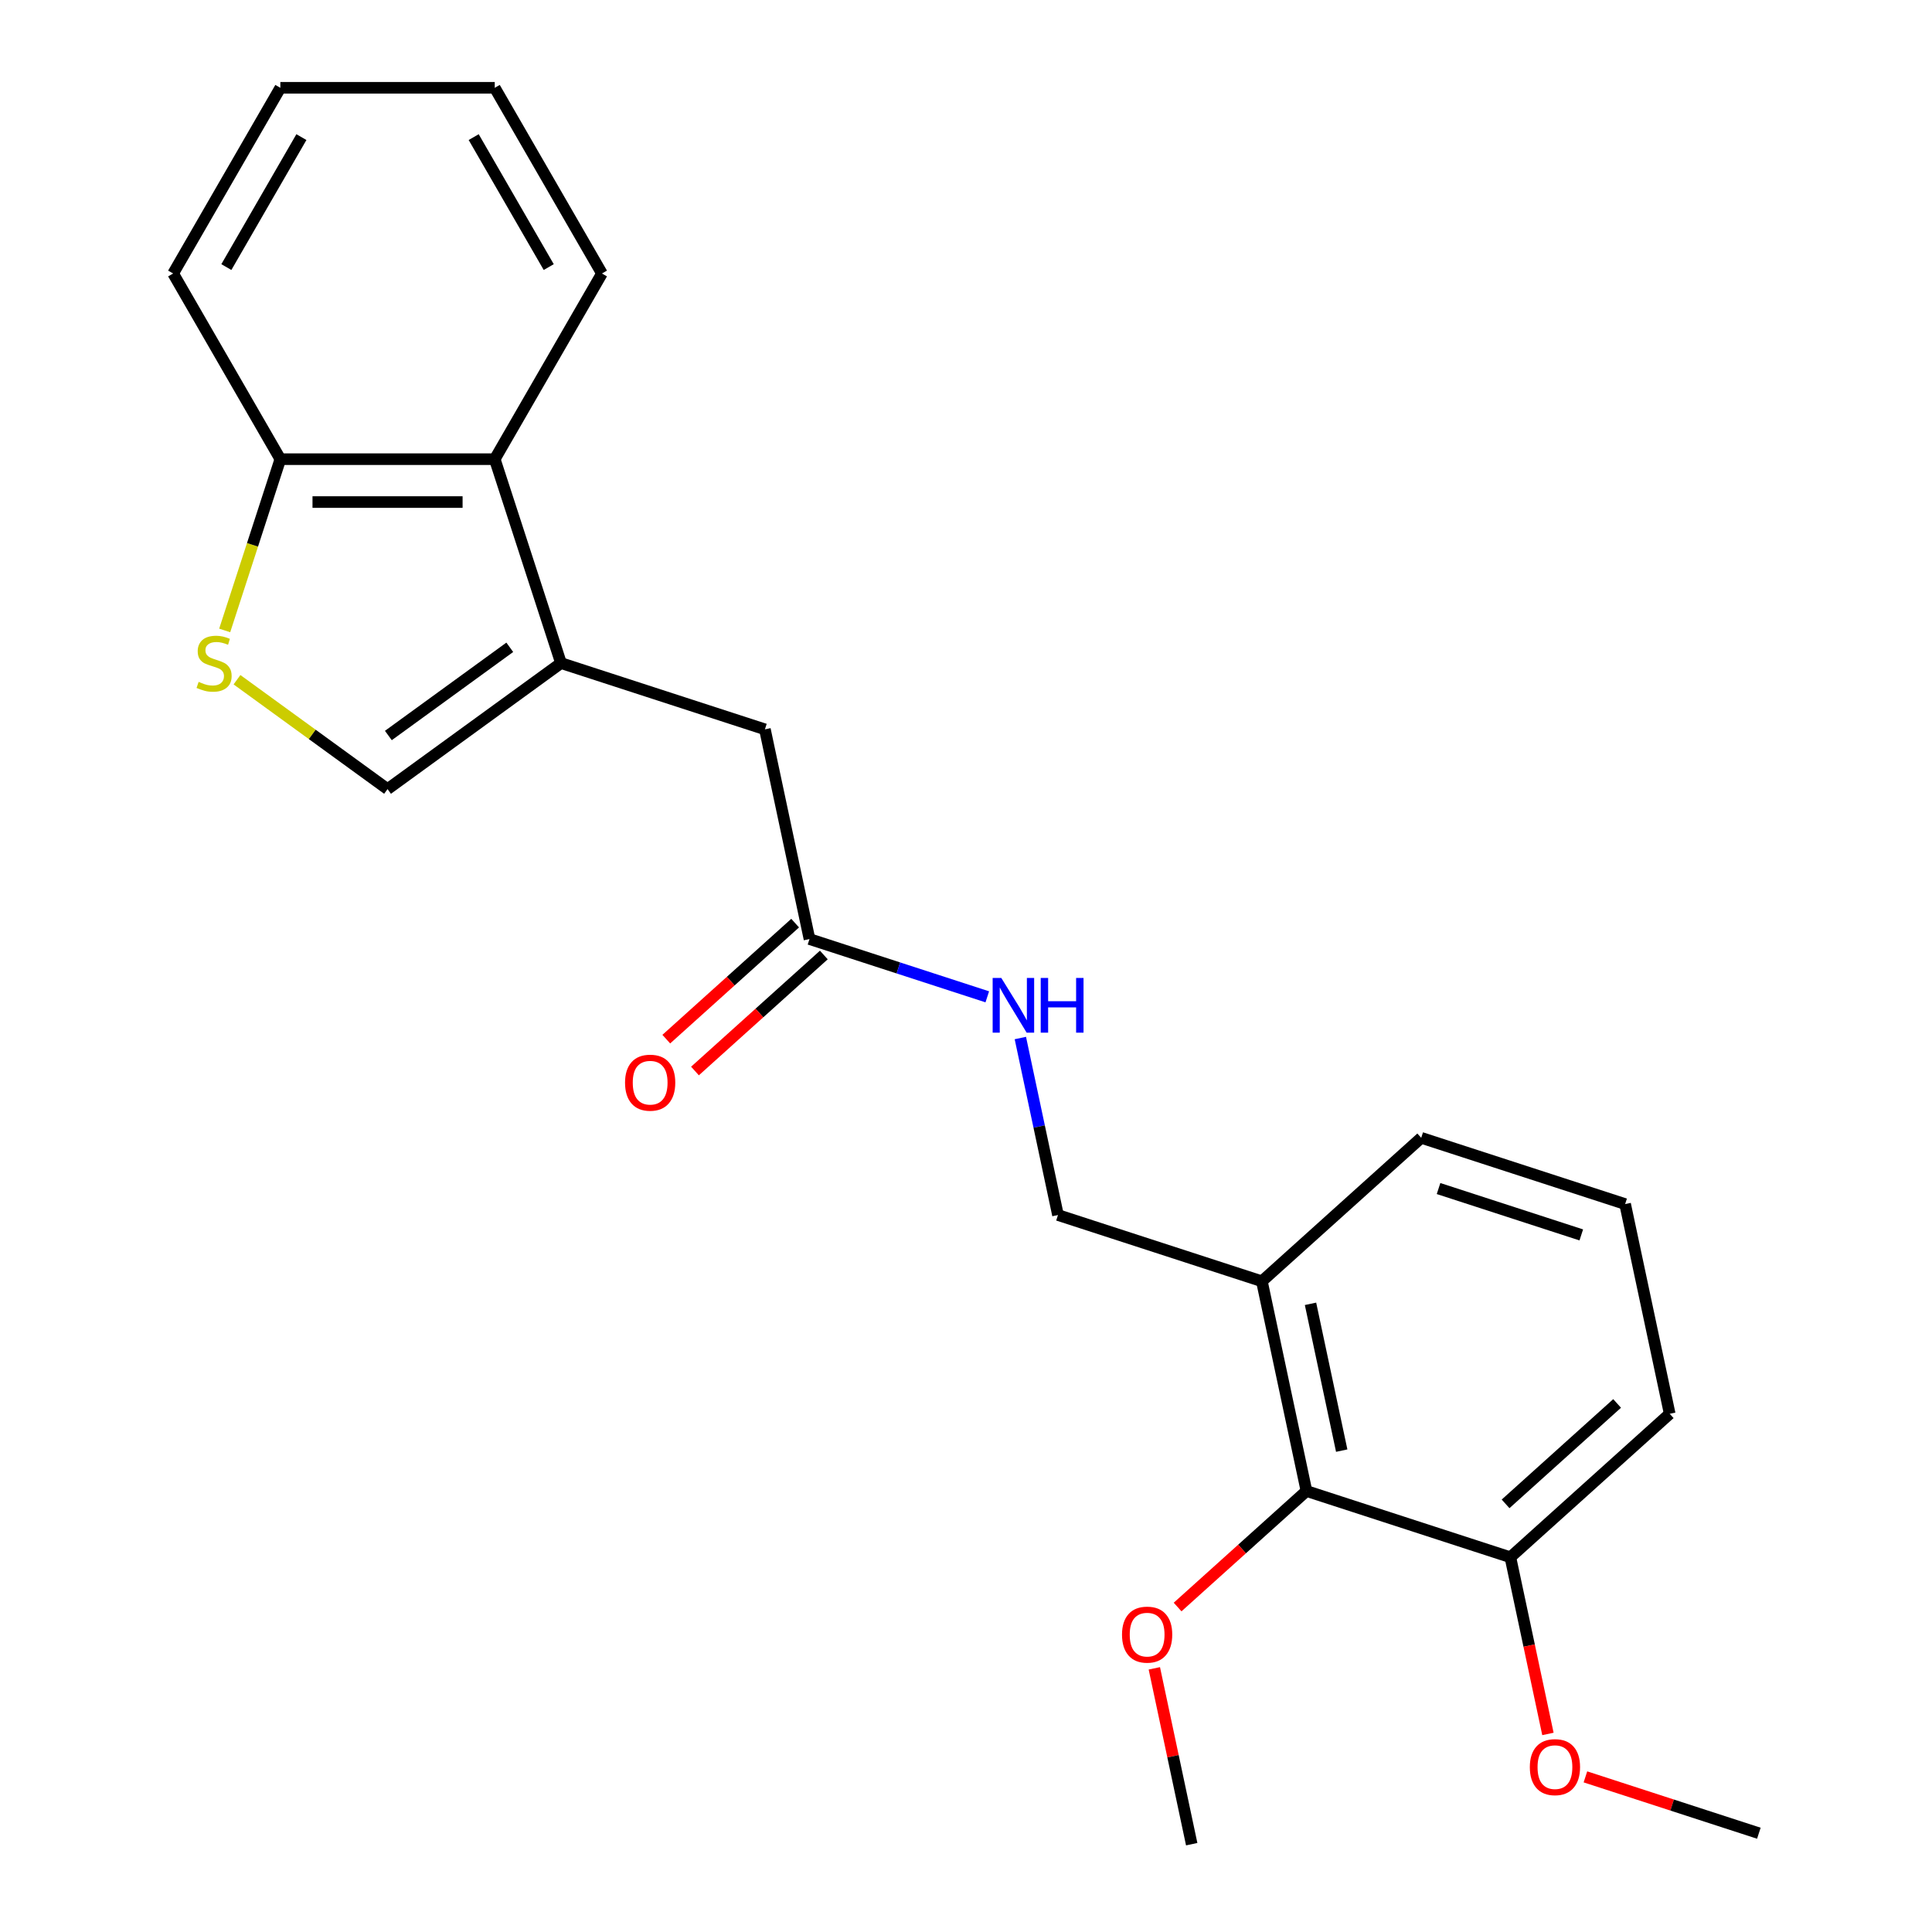 <?xml version='1.0' encoding='iso-8859-1'?>
<svg version='1.1' baseProfile='full'
              xmlns='http://www.w3.org/2000/svg'
                      xmlns:rdkit='http://www.rdkit.org/xml'
                      xmlns:xlink='http://www.w3.org/1999/xlink'
                  xml:space='preserve'
width='1000px' height='1000px' viewBox='0 0 1000 1000'>
<!-- END OF HEADER -->
<rect style='opacity:1.0;fill:#FFFFFF;stroke:none' width='1000' height='1000' x='0' y='0'> </rect>
<path class='bond-1' d='M 290.374,343.211 L 200.593,408.441' style='fill:none;fill-rule:evenodd;stroke:#000000;stroke-width:6px;stroke-linecap:butt;stroke-linejoin:miter;stroke-opacity:1' />
<path class='bond-1' d='M 263.861,335.04 L 201.015,380.7' style='fill:none;fill-rule:evenodd;stroke:#000000;stroke-width:6px;stroke-linecap:butt;stroke-linejoin:miter;stroke-opacity:1' />
<path class='bond-2' d='M 290.374,343.211 L 256.081,237.668' style='fill:none;fill-rule:evenodd;stroke:#000000;stroke-width:6px;stroke-linecap:butt;stroke-linejoin:miter;stroke-opacity:1' />
<path class='bond-6' d='M 290.374,343.211 L 395.917,377.504' style='fill:none;fill-rule:evenodd;stroke:#000000;stroke-width:6px;stroke-linecap:butt;stroke-linejoin:miter;stroke-opacity:1' />
<path class='bond-0' d='M 122.667,351.824 L 161.63,380.132' style='fill:none;fill-rule:evenodd;stroke:#CCCC00;stroke-width:6px;stroke-linecap:butt;stroke-linejoin:miter;stroke-opacity:1' />
<path class='bond-0' d='M 161.63,380.132 L 200.593,408.441' style='fill:none;fill-rule:evenodd;stroke:#000000;stroke-width:6px;stroke-linecap:butt;stroke-linejoin:miter;stroke-opacity:1' />
<path class='bond-23' d='M 116.302,326.317 L 130.704,281.993' style='fill:none;fill-rule:evenodd;stroke:#CCCC00;stroke-width:6px;stroke-linecap:butt;stroke-linejoin:miter;stroke-opacity:1' />
<path class='bond-23' d='M 130.704,281.993 L 145.106,237.668' style='fill:none;fill-rule:evenodd;stroke:#000000;stroke-width:6px;stroke-linecap:butt;stroke-linejoin:miter;stroke-opacity:1' />
<path class='bond-7' d='M 256.081,237.668 L 145.106,237.668' style='fill:none;fill-rule:evenodd;stroke:#000000;stroke-width:6px;stroke-linecap:butt;stroke-linejoin:miter;stroke-opacity:1' />
<path class='bond-7' d='M 239.435,259.863 L 161.752,259.863' style='fill:none;fill-rule:evenodd;stroke:#000000;stroke-width:6px;stroke-linecap:butt;stroke-linejoin:miter;stroke-opacity:1' />
<path class='bond-15' d='M 256.081,237.668 L 311.568,141.561' style='fill:none;fill-rule:evenodd;stroke:#000000;stroke-width:6px;stroke-linecap:butt;stroke-linejoin:miter;stroke-opacity:1' />
<path class='bond-3' d='M 676.222,771.739 L 653.149,663.19' style='fill:none;fill-rule:evenodd;stroke:#000000;stroke-width:6px;stroke-linecap:butt;stroke-linejoin:miter;stroke-opacity:1' />
<path class='bond-3' d='M 694.471,750.842 L 678.32,674.858' style='fill:none;fill-rule:evenodd;stroke:#000000;stroke-width:6px;stroke-linecap:butt;stroke-linejoin:miter;stroke-opacity:1' />
<path class='bond-10' d='M 676.222,771.739 L 781.765,806.032' style='fill:none;fill-rule:evenodd;stroke:#000000;stroke-width:6px;stroke-linecap:butt;stroke-linejoin:miter;stroke-opacity:1' />
<path class='bond-12' d='M 676.222,771.739 L 642.874,801.766' style='fill:none;fill-rule:evenodd;stroke:#000000;stroke-width:6px;stroke-linecap:butt;stroke-linejoin:miter;stroke-opacity:1' />
<path class='bond-12' d='M 642.874,801.766 L 609.526,831.793' style='fill:none;fill-rule:evenodd;stroke:#FF0000;stroke-width:6px;stroke-linecap:butt;stroke-linejoin:miter;stroke-opacity:1' />
<path class='bond-4' d='M 418.99,486.054 L 395.917,377.504' style='fill:none;fill-rule:evenodd;stroke:#000000;stroke-width:6px;stroke-linecap:butt;stroke-linejoin:miter;stroke-opacity:1' />
<path class='bond-8' d='M 418.99,486.054 L 465.004,501.005' style='fill:none;fill-rule:evenodd;stroke:#000000;stroke-width:6px;stroke-linecap:butt;stroke-linejoin:miter;stroke-opacity:1' />
<path class='bond-8' d='M 465.004,501.005 L 511.019,515.956' style='fill:none;fill-rule:evenodd;stroke:#0000FF;stroke-width:6px;stroke-linecap:butt;stroke-linejoin:miter;stroke-opacity:1' />
<path class='bond-11' d='M 411.564,477.807 L 378.216,507.834' style='fill:none;fill-rule:evenodd;stroke:#000000;stroke-width:6px;stroke-linecap:butt;stroke-linejoin:miter;stroke-opacity:1' />
<path class='bond-11' d='M 378.216,507.834 L 344.868,537.86' style='fill:none;fill-rule:evenodd;stroke:#FF0000;stroke-width:6px;stroke-linecap:butt;stroke-linejoin:miter;stroke-opacity:1' />
<path class='bond-11' d='M 426.415,494.301 L 393.068,524.328' style='fill:none;fill-rule:evenodd;stroke:#000000;stroke-width:6px;stroke-linecap:butt;stroke-linejoin:miter;stroke-opacity:1' />
<path class='bond-11' d='M 393.068,524.328 L 359.72,554.354' style='fill:none;fill-rule:evenodd;stroke:#FF0000;stroke-width:6px;stroke-linecap:butt;stroke-linejoin:miter;stroke-opacity:1' />
<path class='bond-5' d='M 653.149,663.19 L 547.606,628.897' style='fill:none;fill-rule:evenodd;stroke:#000000;stroke-width:6px;stroke-linecap:butt;stroke-linejoin:miter;stroke-opacity:1' />
<path class='bond-14' d='M 653.149,663.19 L 735.619,588.933' style='fill:none;fill-rule:evenodd;stroke:#000000;stroke-width:6px;stroke-linecap:butt;stroke-linejoin:miter;stroke-opacity:1' />
<path class='bond-18' d='M 145.106,237.668 L 89.619,141.561' style='fill:none;fill-rule:evenodd;stroke:#000000;stroke-width:6px;stroke-linecap:butt;stroke-linejoin:miter;stroke-opacity:1' />
<path class='bond-9' d='M 528.133,537.281 L 537.869,583.089' style='fill:none;fill-rule:evenodd;stroke:#0000FF;stroke-width:6px;stroke-linecap:butt;stroke-linejoin:miter;stroke-opacity:1' />
<path class='bond-9' d='M 537.869,583.089 L 547.606,628.897' style='fill:none;fill-rule:evenodd;stroke:#000000;stroke-width:6px;stroke-linecap:butt;stroke-linejoin:miter;stroke-opacity:1' />
<path class='bond-13' d='M 781.765,806.032 L 791.485,851.76' style='fill:none;fill-rule:evenodd;stroke:#000000;stroke-width:6px;stroke-linecap:butt;stroke-linejoin:miter;stroke-opacity:1' />
<path class='bond-13' d='M 791.485,851.76 L 801.205,897.488' style='fill:none;fill-rule:evenodd;stroke:#FF0000;stroke-width:6px;stroke-linecap:butt;stroke-linejoin:miter;stroke-opacity:1' />
<path class='bond-25' d='M 781.765,806.032 L 864.235,731.776' style='fill:none;fill-rule:evenodd;stroke:#000000;stroke-width:6px;stroke-linecap:butt;stroke-linejoin:miter;stroke-opacity:1' />
<path class='bond-25' d='M 779.284,778.4 L 837.014,726.42' style='fill:none;fill-rule:evenodd;stroke:#000000;stroke-width:6px;stroke-linecap:butt;stroke-linejoin:miter;stroke-opacity:1' />
<path class='bond-19' d='M 597.479,863.53 L 607.152,909.038' style='fill:none;fill-rule:evenodd;stroke:#FF0000;stroke-width:6px;stroke-linecap:butt;stroke-linejoin:miter;stroke-opacity:1' />
<path class='bond-19' d='M 607.152,909.038 L 616.825,954.545' style='fill:none;fill-rule:evenodd;stroke:#000000;stroke-width:6px;stroke-linecap:butt;stroke-linejoin:miter;stroke-opacity:1' />
<path class='bond-20' d='M 820.612,919.707 L 865.497,934.291' style='fill:none;fill-rule:evenodd;stroke:#FF0000;stroke-width:6px;stroke-linecap:butt;stroke-linejoin:miter;stroke-opacity:1' />
<path class='bond-20' d='M 865.497,934.291 L 910.381,948.875' style='fill:none;fill-rule:evenodd;stroke:#000000;stroke-width:6px;stroke-linecap:butt;stroke-linejoin:miter;stroke-opacity:1' />
<path class='bond-16' d='M 735.619,588.933 L 841.162,623.226' style='fill:none;fill-rule:evenodd;stroke:#000000;stroke-width:6px;stroke-linecap:butt;stroke-linejoin:miter;stroke-opacity:1' />
<path class='bond-16' d='M 744.592,615.186 L 818.472,639.191' style='fill:none;fill-rule:evenodd;stroke:#000000;stroke-width:6px;stroke-linecap:butt;stroke-linejoin:miter;stroke-opacity:1' />
<path class='bond-21' d='M 311.568,141.561 L 256.081,45.455' style='fill:none;fill-rule:evenodd;stroke:#000000;stroke-width:6px;stroke-linecap:butt;stroke-linejoin:miter;stroke-opacity:1' />
<path class='bond-21' d='M 284.024,138.243 L 245.182,70.968' style='fill:none;fill-rule:evenodd;stroke:#000000;stroke-width:6px;stroke-linecap:butt;stroke-linejoin:miter;stroke-opacity:1' />
<path class='bond-17' d='M 841.162,623.226 L 864.235,731.776' style='fill:none;fill-rule:evenodd;stroke:#000000;stroke-width:6px;stroke-linecap:butt;stroke-linejoin:miter;stroke-opacity:1' />
<path class='bond-24' d='M 89.619,141.561 L 145.106,45.455' style='fill:none;fill-rule:evenodd;stroke:#000000;stroke-width:6px;stroke-linecap:butt;stroke-linejoin:miter;stroke-opacity:1' />
<path class='bond-24' d='M 117.163,138.243 L 156.004,70.968' style='fill:none;fill-rule:evenodd;stroke:#000000;stroke-width:6px;stroke-linecap:butt;stroke-linejoin:miter;stroke-opacity:1' />
<path class='bond-22' d='M 256.081,45.455 L 145.106,45.455' style='fill:none;fill-rule:evenodd;stroke:#000000;stroke-width:6px;stroke-linecap:butt;stroke-linejoin:miter;stroke-opacity:1' />
<path  class='atom-1' d='M 102.813 352.931
Q 103.133 353.051, 104.453 353.611
Q 105.773 354.171, 107.213 354.531
Q 108.693 354.851, 110.133 354.851
Q 112.813 354.851, 114.373 353.571
Q 115.933 352.251, 115.933 349.971
Q 115.933 348.411, 115.133 347.451
Q 114.373 346.491, 113.173 345.971
Q 111.973 345.451, 109.973 344.851
Q 107.453 344.091, 105.933 343.371
Q 104.453 342.651, 103.373 341.131
Q 102.333 339.611, 102.333 337.051
Q 102.333 333.491, 104.733 331.291
Q 107.173 329.091, 111.973 329.091
Q 115.253 329.091, 118.973 330.651
L 118.053 333.731
Q 114.653 332.331, 112.093 332.331
Q 109.333 332.331, 107.813 333.491
Q 106.293 334.611, 106.333 336.571
Q 106.333 338.091, 107.093 339.011
Q 107.893 339.931, 109.013 340.451
Q 110.173 340.971, 112.093 341.571
Q 114.653 342.371, 116.173 343.171
Q 117.693 343.971, 118.773 345.611
Q 119.893 347.211, 119.893 349.971
Q 119.893 353.891, 117.253 356.011
Q 114.653 358.091, 110.293 358.091
Q 107.773 358.091, 105.853 357.531
Q 103.973 357.011, 101.733 356.091
L 102.813 352.931
' fill='#CCCC00'/>
<path  class='atom-9' d='M 518.273 506.187
L 527.553 521.187
Q 528.473 522.667, 529.953 525.347
Q 531.433 528.027, 531.513 528.187
L 531.513 506.187
L 535.273 506.187
L 535.273 534.507
L 531.393 534.507
L 521.433 518.107
Q 520.273 516.187, 519.033 513.987
Q 517.833 511.787, 517.473 511.107
L 517.473 534.507
L 513.793 534.507
L 513.793 506.187
L 518.273 506.187
' fill='#0000FF'/>
<path  class='atom-9' d='M 538.673 506.187
L 542.513 506.187
L 542.513 518.227
L 556.993 518.227
L 556.993 506.187
L 560.833 506.187
L 560.833 534.507
L 556.993 534.507
L 556.993 521.427
L 542.513 521.427
L 542.513 534.507
L 538.673 534.507
L 538.673 506.187
' fill='#0000FF'/>
<path  class='atom-12' d='M 323.52 560.391
Q 323.52 553.591, 326.88 549.791
Q 330.24 545.991, 336.52 545.991
Q 342.8 545.991, 346.16 549.791
Q 349.52 553.591, 349.52 560.391
Q 349.52 567.271, 346.12 571.191
Q 342.72 575.071, 336.52 575.071
Q 330.28 575.071, 326.88 571.191
Q 323.52 567.311, 323.52 560.391
M 336.52 571.871
Q 340.84 571.871, 343.16 568.991
Q 345.52 566.071, 345.52 560.391
Q 345.52 554.831, 343.16 552.031
Q 340.84 549.191, 336.52 549.191
Q 332.2 549.191, 329.84 551.991
Q 327.52 554.791, 327.52 560.391
Q 327.52 566.111, 329.84 568.991
Q 332.2 571.871, 336.52 571.871
' fill='#FF0000'/>
<path  class='atom-13' d='M 580.752 846.076
Q 580.752 839.276, 584.112 835.476
Q 587.472 831.676, 593.752 831.676
Q 600.032 831.676, 603.392 835.476
Q 606.752 839.276, 606.752 846.076
Q 606.752 852.956, 603.352 856.876
Q 599.952 860.756, 593.752 860.756
Q 587.512 860.756, 584.112 856.876
Q 580.752 852.996, 580.752 846.076
M 593.752 857.556
Q 598.072 857.556, 600.392 854.676
Q 602.752 851.756, 602.752 846.076
Q 602.752 840.516, 600.392 837.716
Q 598.072 834.876, 593.752 834.876
Q 589.432 834.876, 587.072 837.676
Q 584.752 840.476, 584.752 846.076
Q 584.752 851.796, 587.072 854.676
Q 589.432 857.556, 593.752 857.556
' fill='#FF0000'/>
<path  class='atom-14' d='M 791.838 914.662
Q 791.838 907.862, 795.198 904.062
Q 798.558 900.262, 804.838 900.262
Q 811.118 900.262, 814.478 904.062
Q 817.838 907.862, 817.838 914.662
Q 817.838 921.542, 814.438 925.462
Q 811.038 929.342, 804.838 929.342
Q 798.598 929.342, 795.198 925.462
Q 791.838 921.582, 791.838 914.662
M 804.838 926.142
Q 809.158 926.142, 811.478 923.262
Q 813.838 920.342, 813.838 914.662
Q 813.838 909.102, 811.478 906.302
Q 809.158 903.462, 804.838 903.462
Q 800.518 903.462, 798.158 906.262
Q 795.838 909.062, 795.838 914.662
Q 795.838 920.382, 798.158 923.262
Q 800.518 926.142, 804.838 926.142
' fill='#FF0000'/>
</svg>
